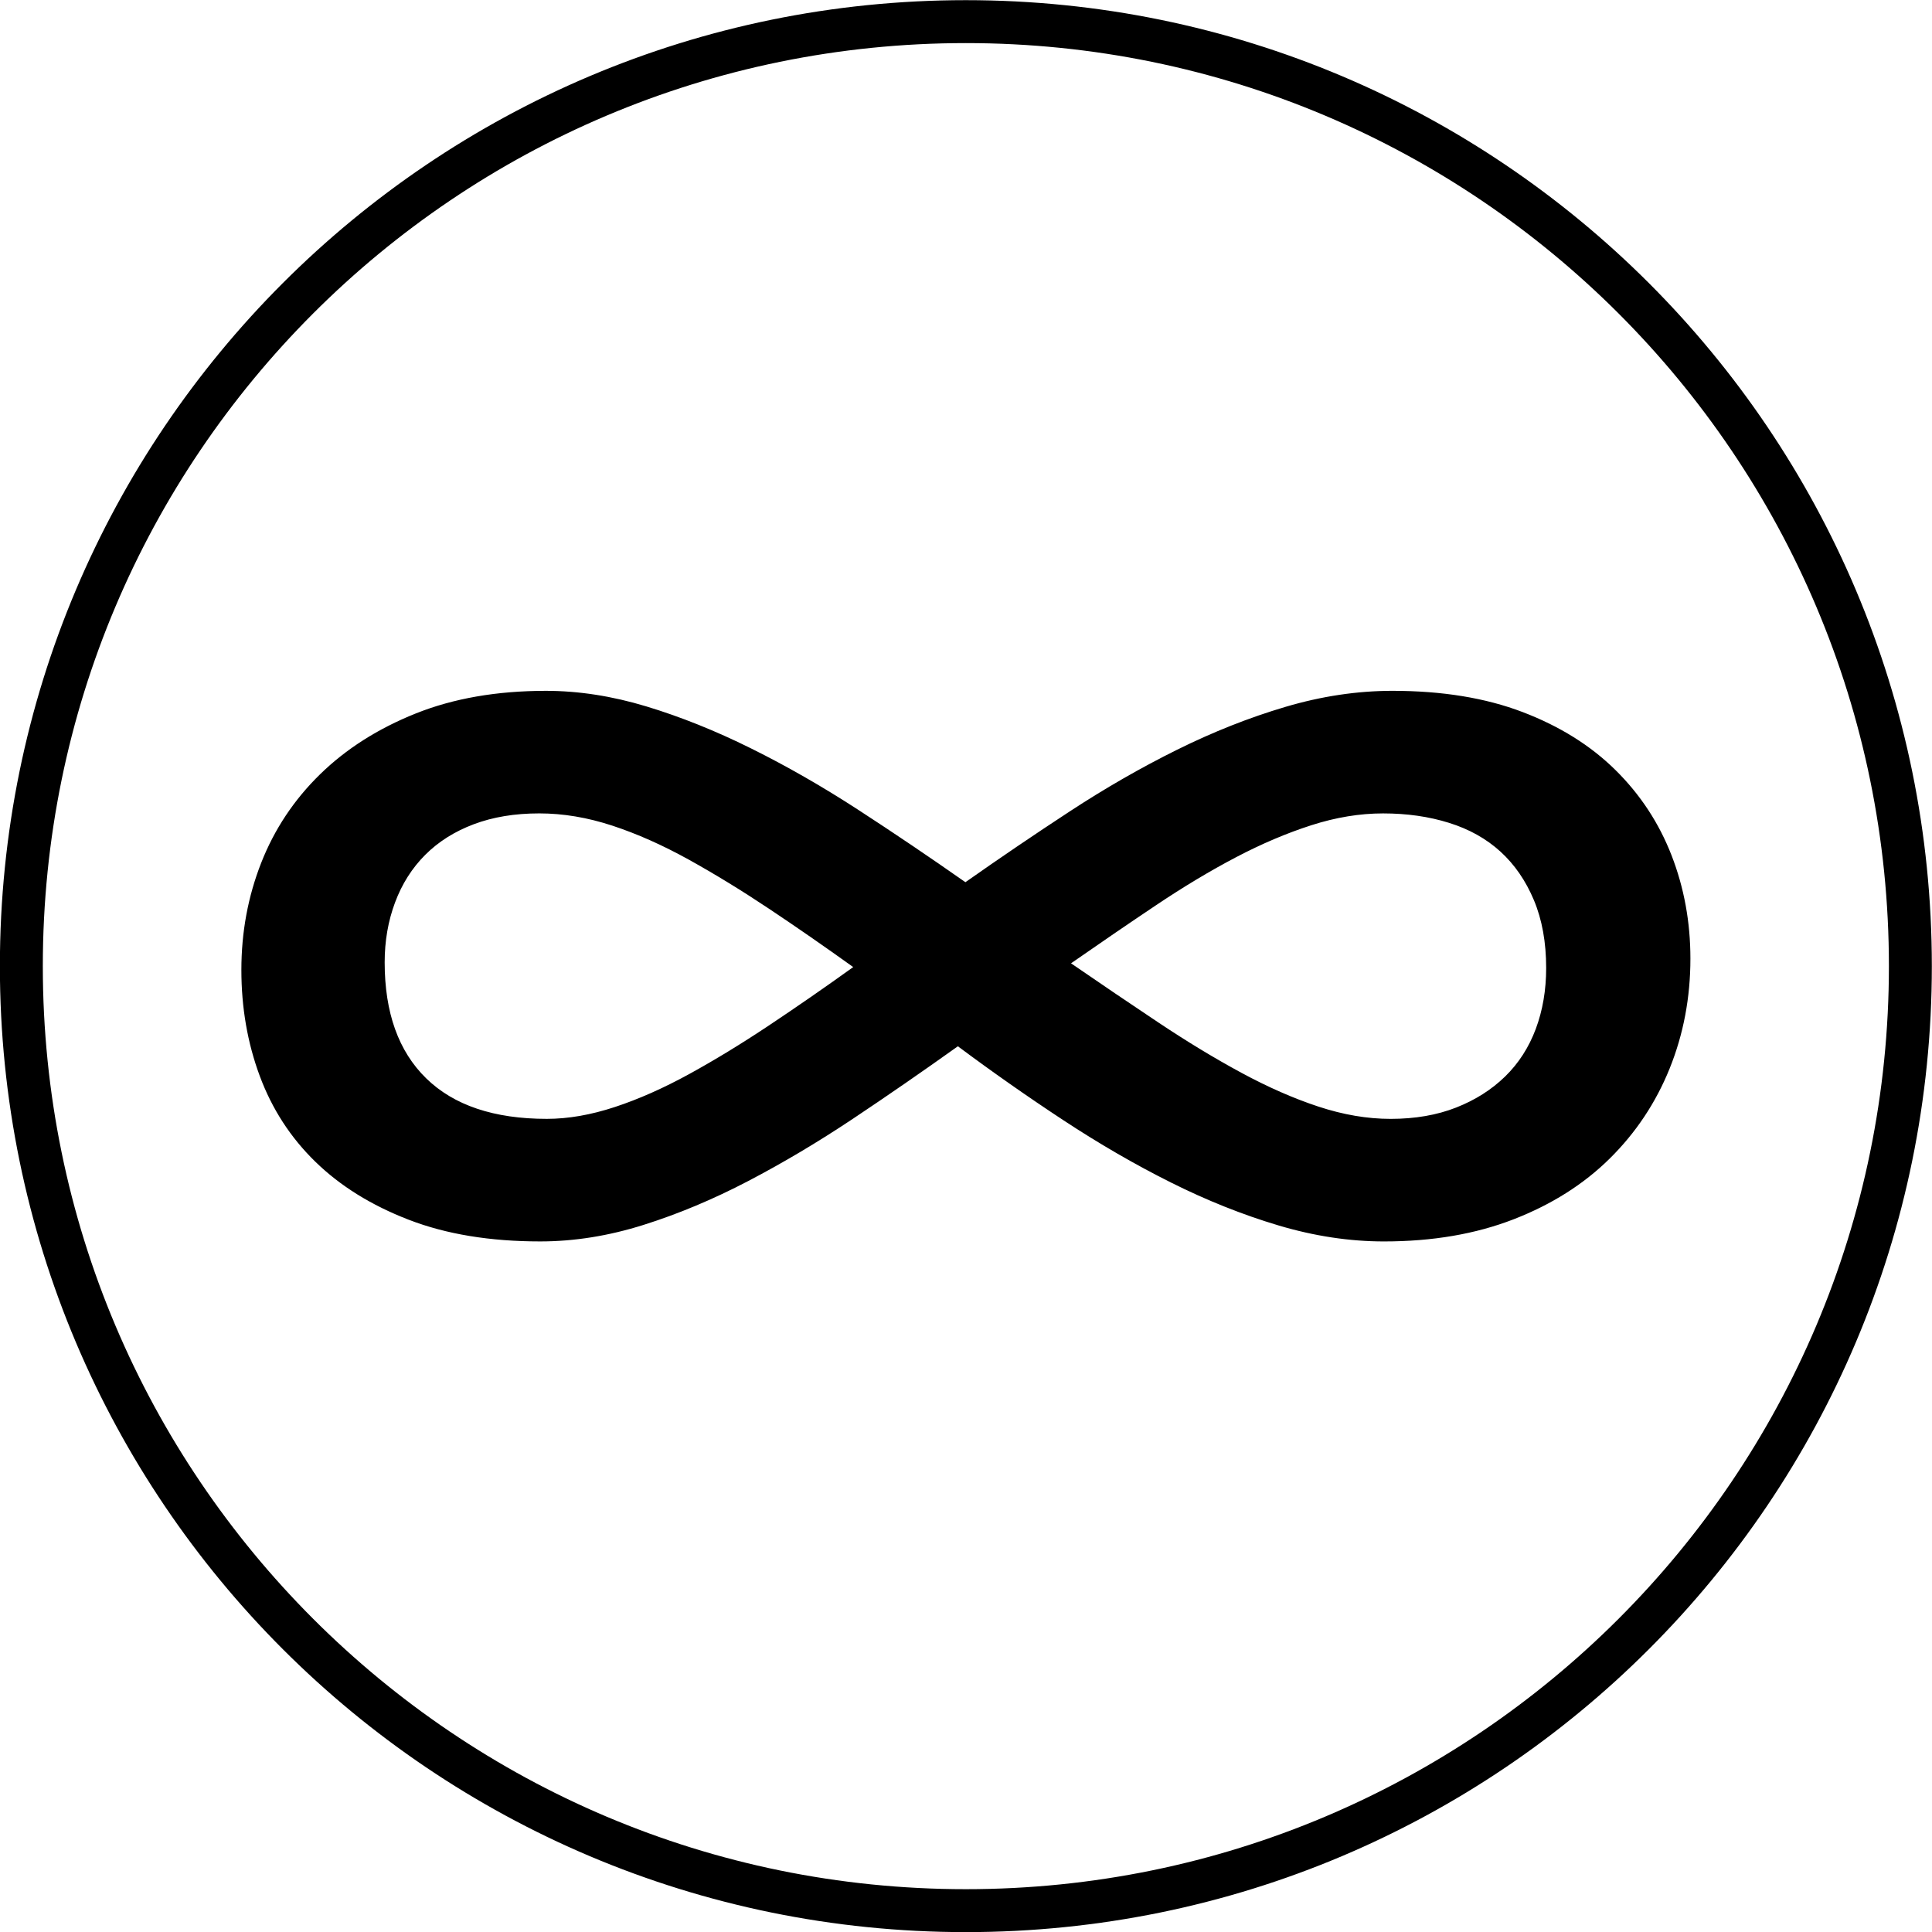 <?xml version="1.0" encoding="UTF-8" standalone="no"?>
<!-- Created with Inkscape (http://www.inkscape.org/) -->
<svg
   xmlns:dc="http://purl.org/dc/elements/1.1/"
   xmlns:cc="http://creativecommons.org/ns#"
   xmlns:rdf="http://www.w3.org/1999/02/22-rdf-syntax-ns#"
   xmlns:svg="http://www.w3.org/2000/svg"
   xmlns="http://www.w3.org/2000/svg"
   version="1.1"
   width="154.812"
   height="154.812"
   viewBox="-79.5 256.1 154.812 154.812"
   id="svg1800"
   xml:space="preserve"><defs
   id="defs9" />

<path
   d="m 73.579,333.517 c 0,41.799 -33.885,75.684 -75.684,75.684 -41.799,0 -75.684,-33.885 -75.684,-75.684 0,-41.799 33.885,-75.684 75.684,-75.684 41.799,0 75.684,33.885 75.684,75.684 l 0,0 z"
   id="path3392"
   style="fill:none;stroke:#000000;stroke-width:3.44;stroke-linecap:round;stroke-linejoin:round" />
<g
   transform="translate(-4.062,-3.369)"
   id="g5">
	<path
   d="m 60.015,336.282 c 0,3.123 -0.556,6.057 -1.662,8.802 -1.107,2.744 -2.708,5.149 -4.797,7.214 -2.089,2.065 -4.658,3.689 -7.705,4.873 -3.048,1.184 -6.509,1.775 -10.388,1.775 -2.77,0 -5.59,-0.428 -8.461,-1.284 -2.871,-0.856 -5.741,-2.002 -8.612,-3.438 -2.871,-1.436 -5.742,-3.098 -8.612,-4.986 -2.871,-1.888 -5.692,-3.865 -8.461,-5.93 -2.822,2.014 -5.628,3.953 -8.423,5.817 -2.795,1.863 -5.59,3.525 -8.385,4.985 -2.795,1.46 -5.59,2.632 -8.386,3.513 -2.795,0.882 -5.552,1.322 -8.272,1.322 -4.03,0 -7.543,-0.579 -10.539,-1.738 -2.997,-1.157 -5.489,-2.706 -7.479,-4.646 -1.99,-1.938 -3.475,-4.23 -4.457,-6.874 -0.982,-2.644 -1.473,-5.478 -1.473,-8.499 0,-3.021 0.529,-5.88 1.586,-8.574 1.057,-2.694 2.631,-5.062 4.721,-7.102 2.089,-2.04 4.646,-3.664 7.668,-4.873 3.021,-1.208 6.497,-1.813 10.425,-1.813 2.618,0 5.3,0.415 8.046,1.246 2.745,0.831 5.54,1.951 8.385,3.362 2.845,1.41 5.704,3.047 8.574,4.91 2.871,1.864 5.741,3.803 8.612,5.816 2.72,-1.913 5.502,-3.802 8.348,-5.665 2.844,-1.863 5.715,-3.513 8.612,-4.948 2.896,-1.436 5.791,-2.581 8.688,-3.438 2.896,-0.856 5.753,-1.284 8.575,-1.284 3.978,0 7.453,0.566 10.425,1.7 2.971,1.133 5.451,2.682 7.441,4.646 1.99,1.965 3.486,4.243 4.495,6.837 1.007,2.596 1.511,5.354 1.511,8.274 z m -67.084,0.68 c -2.316,-1.662 -4.57,-3.224 -6.761,-4.684 -2.191,-1.461 -4.332,-2.77 -6.421,-3.929 -2.09,-1.158 -4.13,-2.065 -6.12,-2.72 -1.99,-0.654 -3.94,-0.982 -5.854,-0.982 -1.964,0 -3.714,0.29 -5.25,0.869 -1.537,0.579 -2.833,1.397 -3.891,2.455 -1.057,1.058 -1.863,2.33 -2.417,3.815 -0.555,1.485 -0.831,3.084 -0.831,4.797 0,4.029 1.107,7.126 3.324,9.292 2.216,2.166 5.439,3.249 9.669,3.249 1.711,0 3.524,-0.315 5.439,-0.945 1.914,-0.629 3.902,-1.511 5.968,-2.644 2.065,-1.133 4.192,-2.431 6.383,-3.891 2.192,-1.459 4.446,-3.019 6.762,-4.682 z m 55.526,0.076 c 0,-2.064 -0.328,-3.878 -0.982,-5.439 -0.655,-1.561 -1.548,-2.857 -2.682,-3.891 -1.133,-1.032 -2.505,-1.8 -4.117,-2.303 -1.612,-0.505 -3.374,-0.757 -5.288,-0.757 -1.863,0 -3.777,0.315 -5.741,0.945 -1.964,0.63 -3.979,1.485 -6.043,2.568 -2.066,1.083 -4.206,2.367 -6.421,3.853 -2.217,1.485 -4.483,3.034 -6.799,4.646 2.417,1.662 4.759,3.248 7.025,4.759 2.266,1.511 4.469,2.846 6.61,4.004 2.14,1.158 4.204,2.065 6.195,2.72 1.989,0.654 3.916,0.982 5.779,0.982 1.965,0 3.713,-0.303 5.25,-0.907 1.537,-0.604 2.845,-1.436 3.929,-2.493 1.083,-1.057 1.9,-2.329 2.455,-3.814 0.553,-1.487 0.83,-3.111 0.83,-4.873 z"
   id="path7" />
</g>
</svg>
